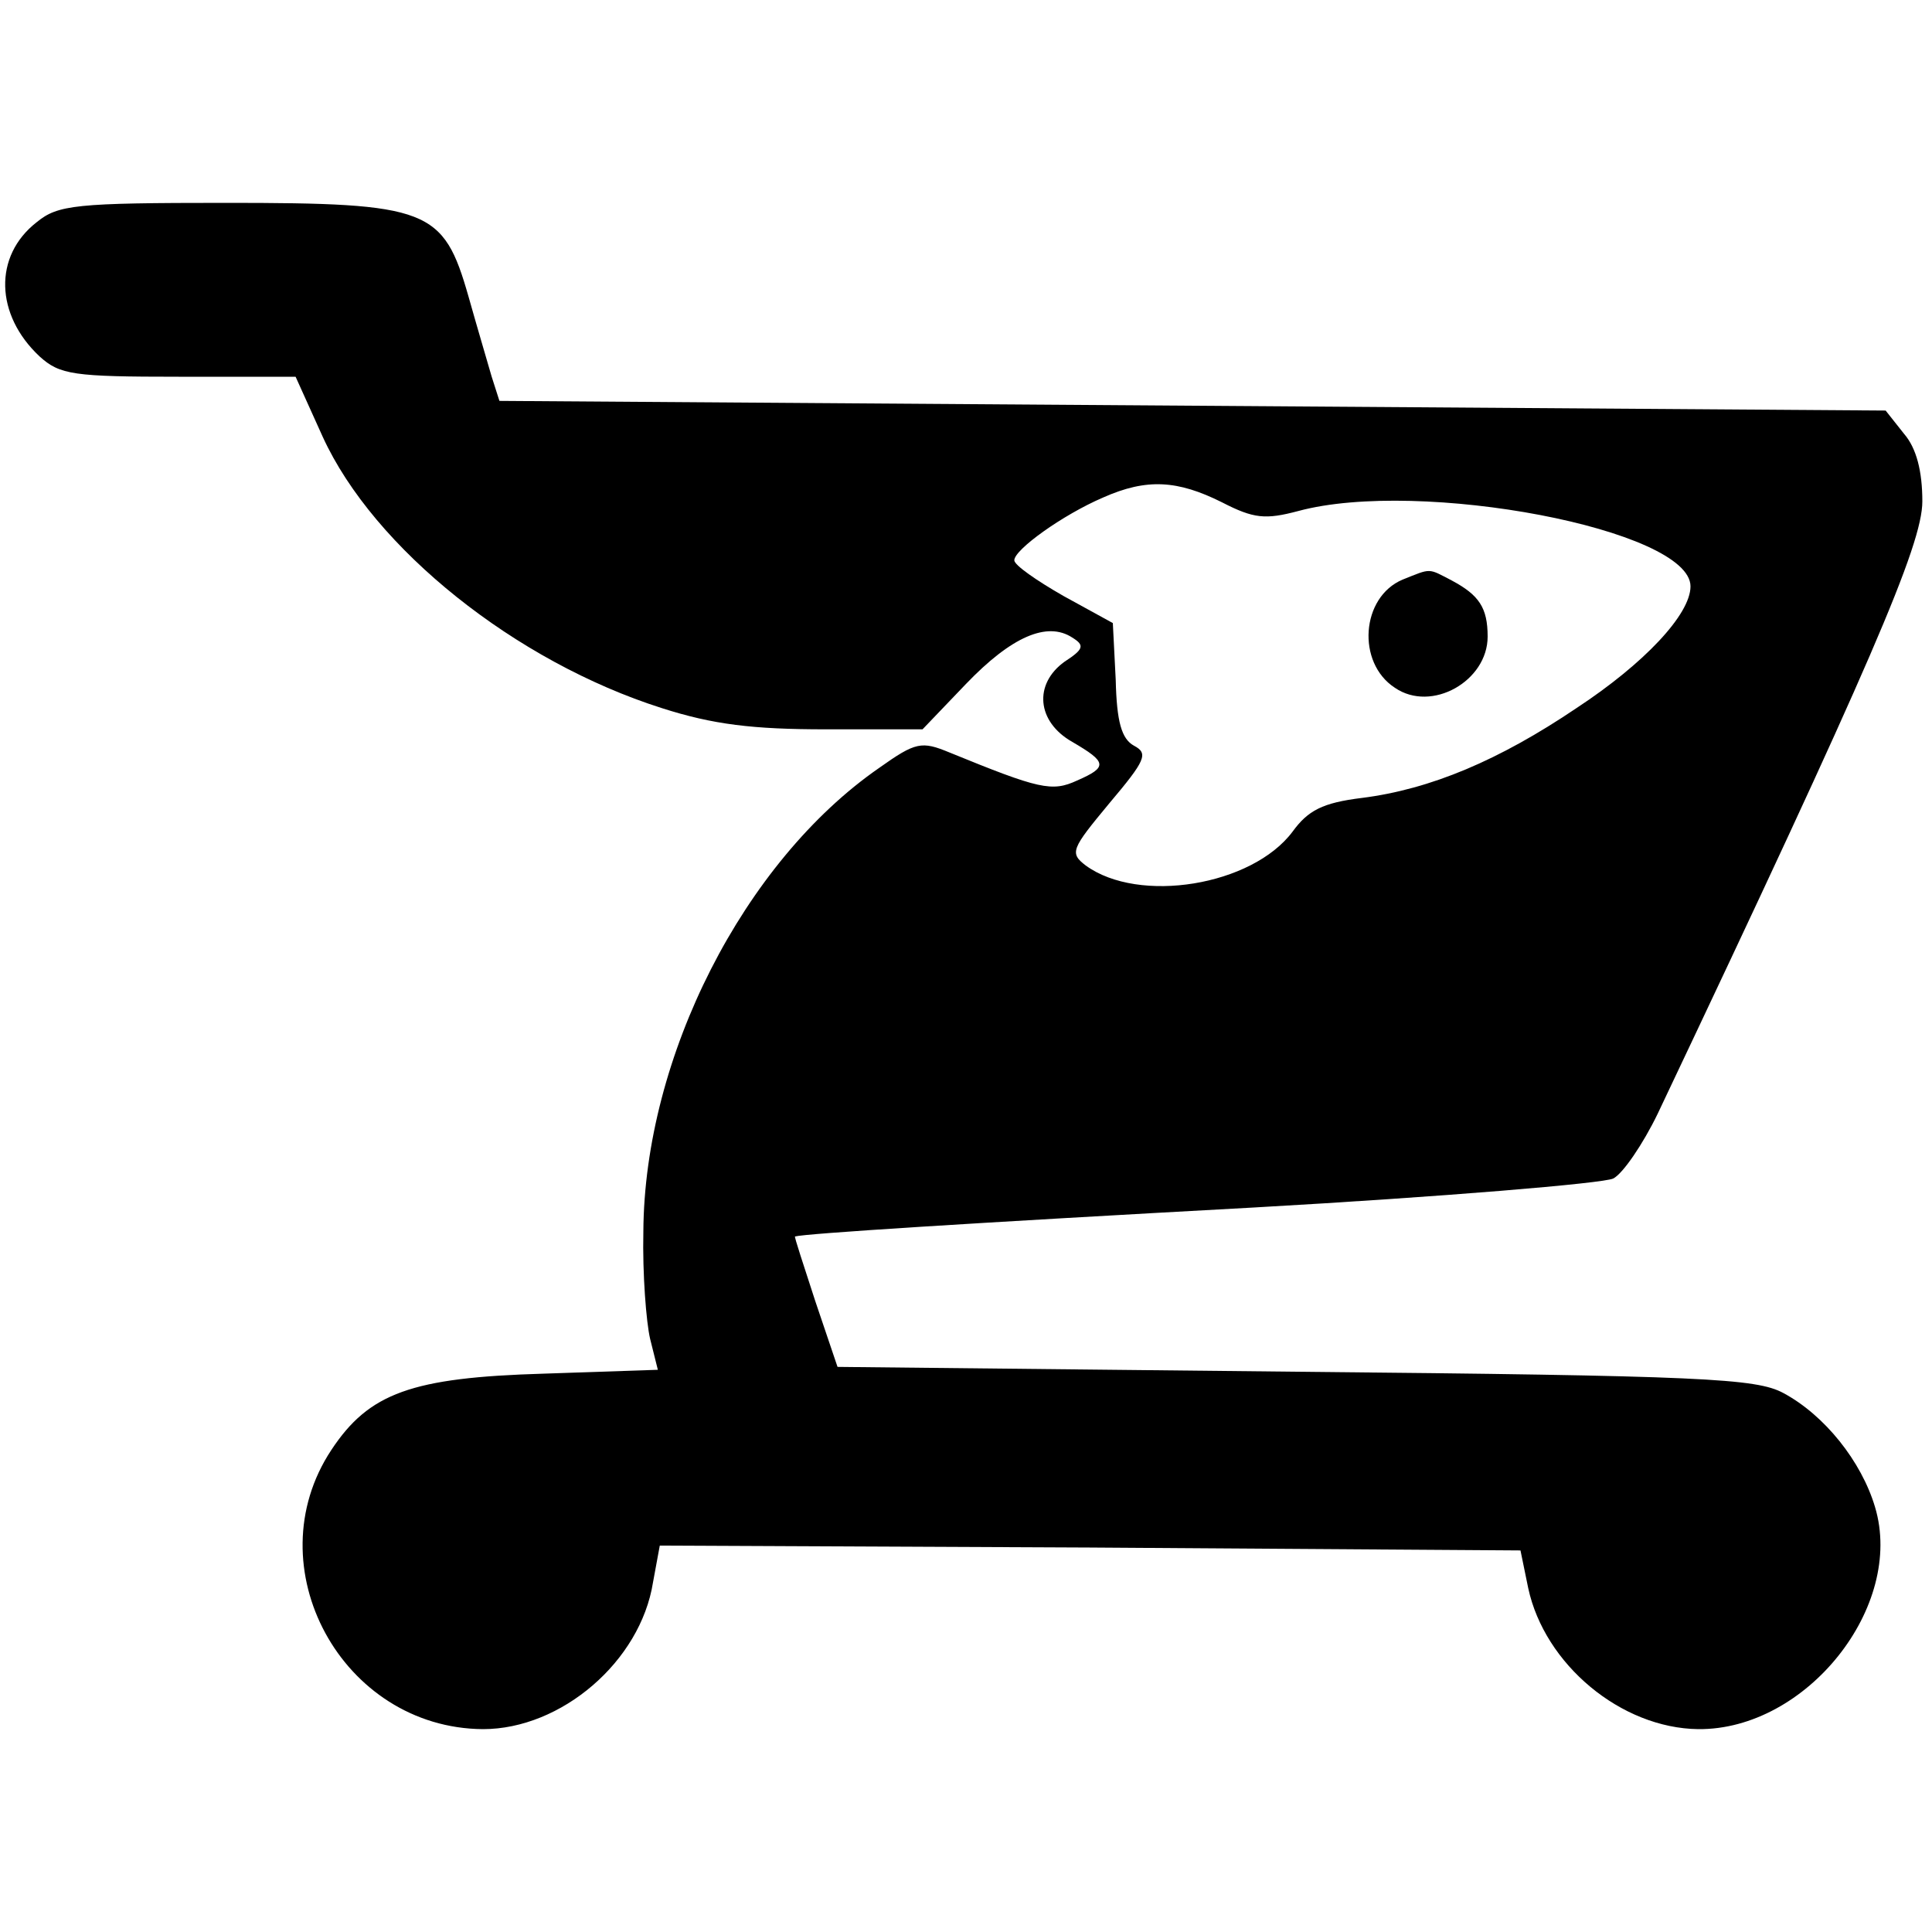 <?xml version="1.0" standalone="no"?>
<!DOCTYPE svg PUBLIC "-//W3C//DTD SVG 20010904//EN"
 "http://www.w3.org/TR/2001/REC-SVG-20010904/DTD/svg10.dtd">
<svg version="1.0" xmlns="http://www.w3.org/2000/svg"
 width="200pt" height="200pt" viewBox="0 0 200 200"
 preserveAspectRatio="xMidYMid meet">
<g transform="translate(0,200) scale(0.1,-0.1)"
fill="#000000" stroke="none">
<path d="M38 1770 c-45 -35 -43 -96 3 -139 21 -19 35 -21 144 -21 l121 0 28
-62 c53 -116 200 -233 351 -281 53 -17 94 -22 170 -22 l100 0 45 47 c47 49 84
65 110 48 13 -8 12 -12 -8 -25 -32 -23 -29 -62 8 -83 36 -21 37 -26 5 -40 -26
-12 -39 -9 -132 29 -29 12 -35 11 -73 -16 -140 -97 -243 -299 -244 -480 -1
-44 3 -94 7 -111 l8 -32 -118 -4 c-137 -4 -181 -20 -220 -79 -80 -121 11 -288
157 -289 81 0 163 70 176 152 l7 38 445 -2 446 -3 8 -39 c17 -79 96 -145 176
-146 112 -1 214 127 183 230 -14 47 -52 95 -95 118 -28 15 -82 18 -505 22
l-474 5 -23 68 c-12 37 -22 67 -21 67 10 3 182 14 475 30 195 11 362 25 372
30 10 5 31 36 46 67 220 464 274 589 274 634 0 31 -6 55 -19 70 l-19 24 -718
5 -717 5 -8 25 c-4 14 -15 51 -24 83 -26 91 -41 97 -251 97 -156 0 -174 -2
-196 -20z m1227 -290 c33 -17 45 -18 79 -9 126 34 406 -19 406 -78 0 -29 -48
-80 -118 -126 -80 -54 -151 -84 -222 -93 -41 -5 -56 -13 -72 -35 -42 -56 -159
-75 -214 -35 -17 13 -15 17 24 64 38 45 41 52 26 60 -13 7 -18 25 -19 68 l-3
59 -51 28 c-28 16 -51 32 -51 37 0 11 50 47 92 65 45 20 77 18 123 -5z"/>
<path d="M1452 1400 c-43 -18 -48 -86 -8 -112 38 -26 96 7 96 53 0 30 -9 43
-37 58 -25 13 -21 13 -51 1z"/>
</g>
</svg>
